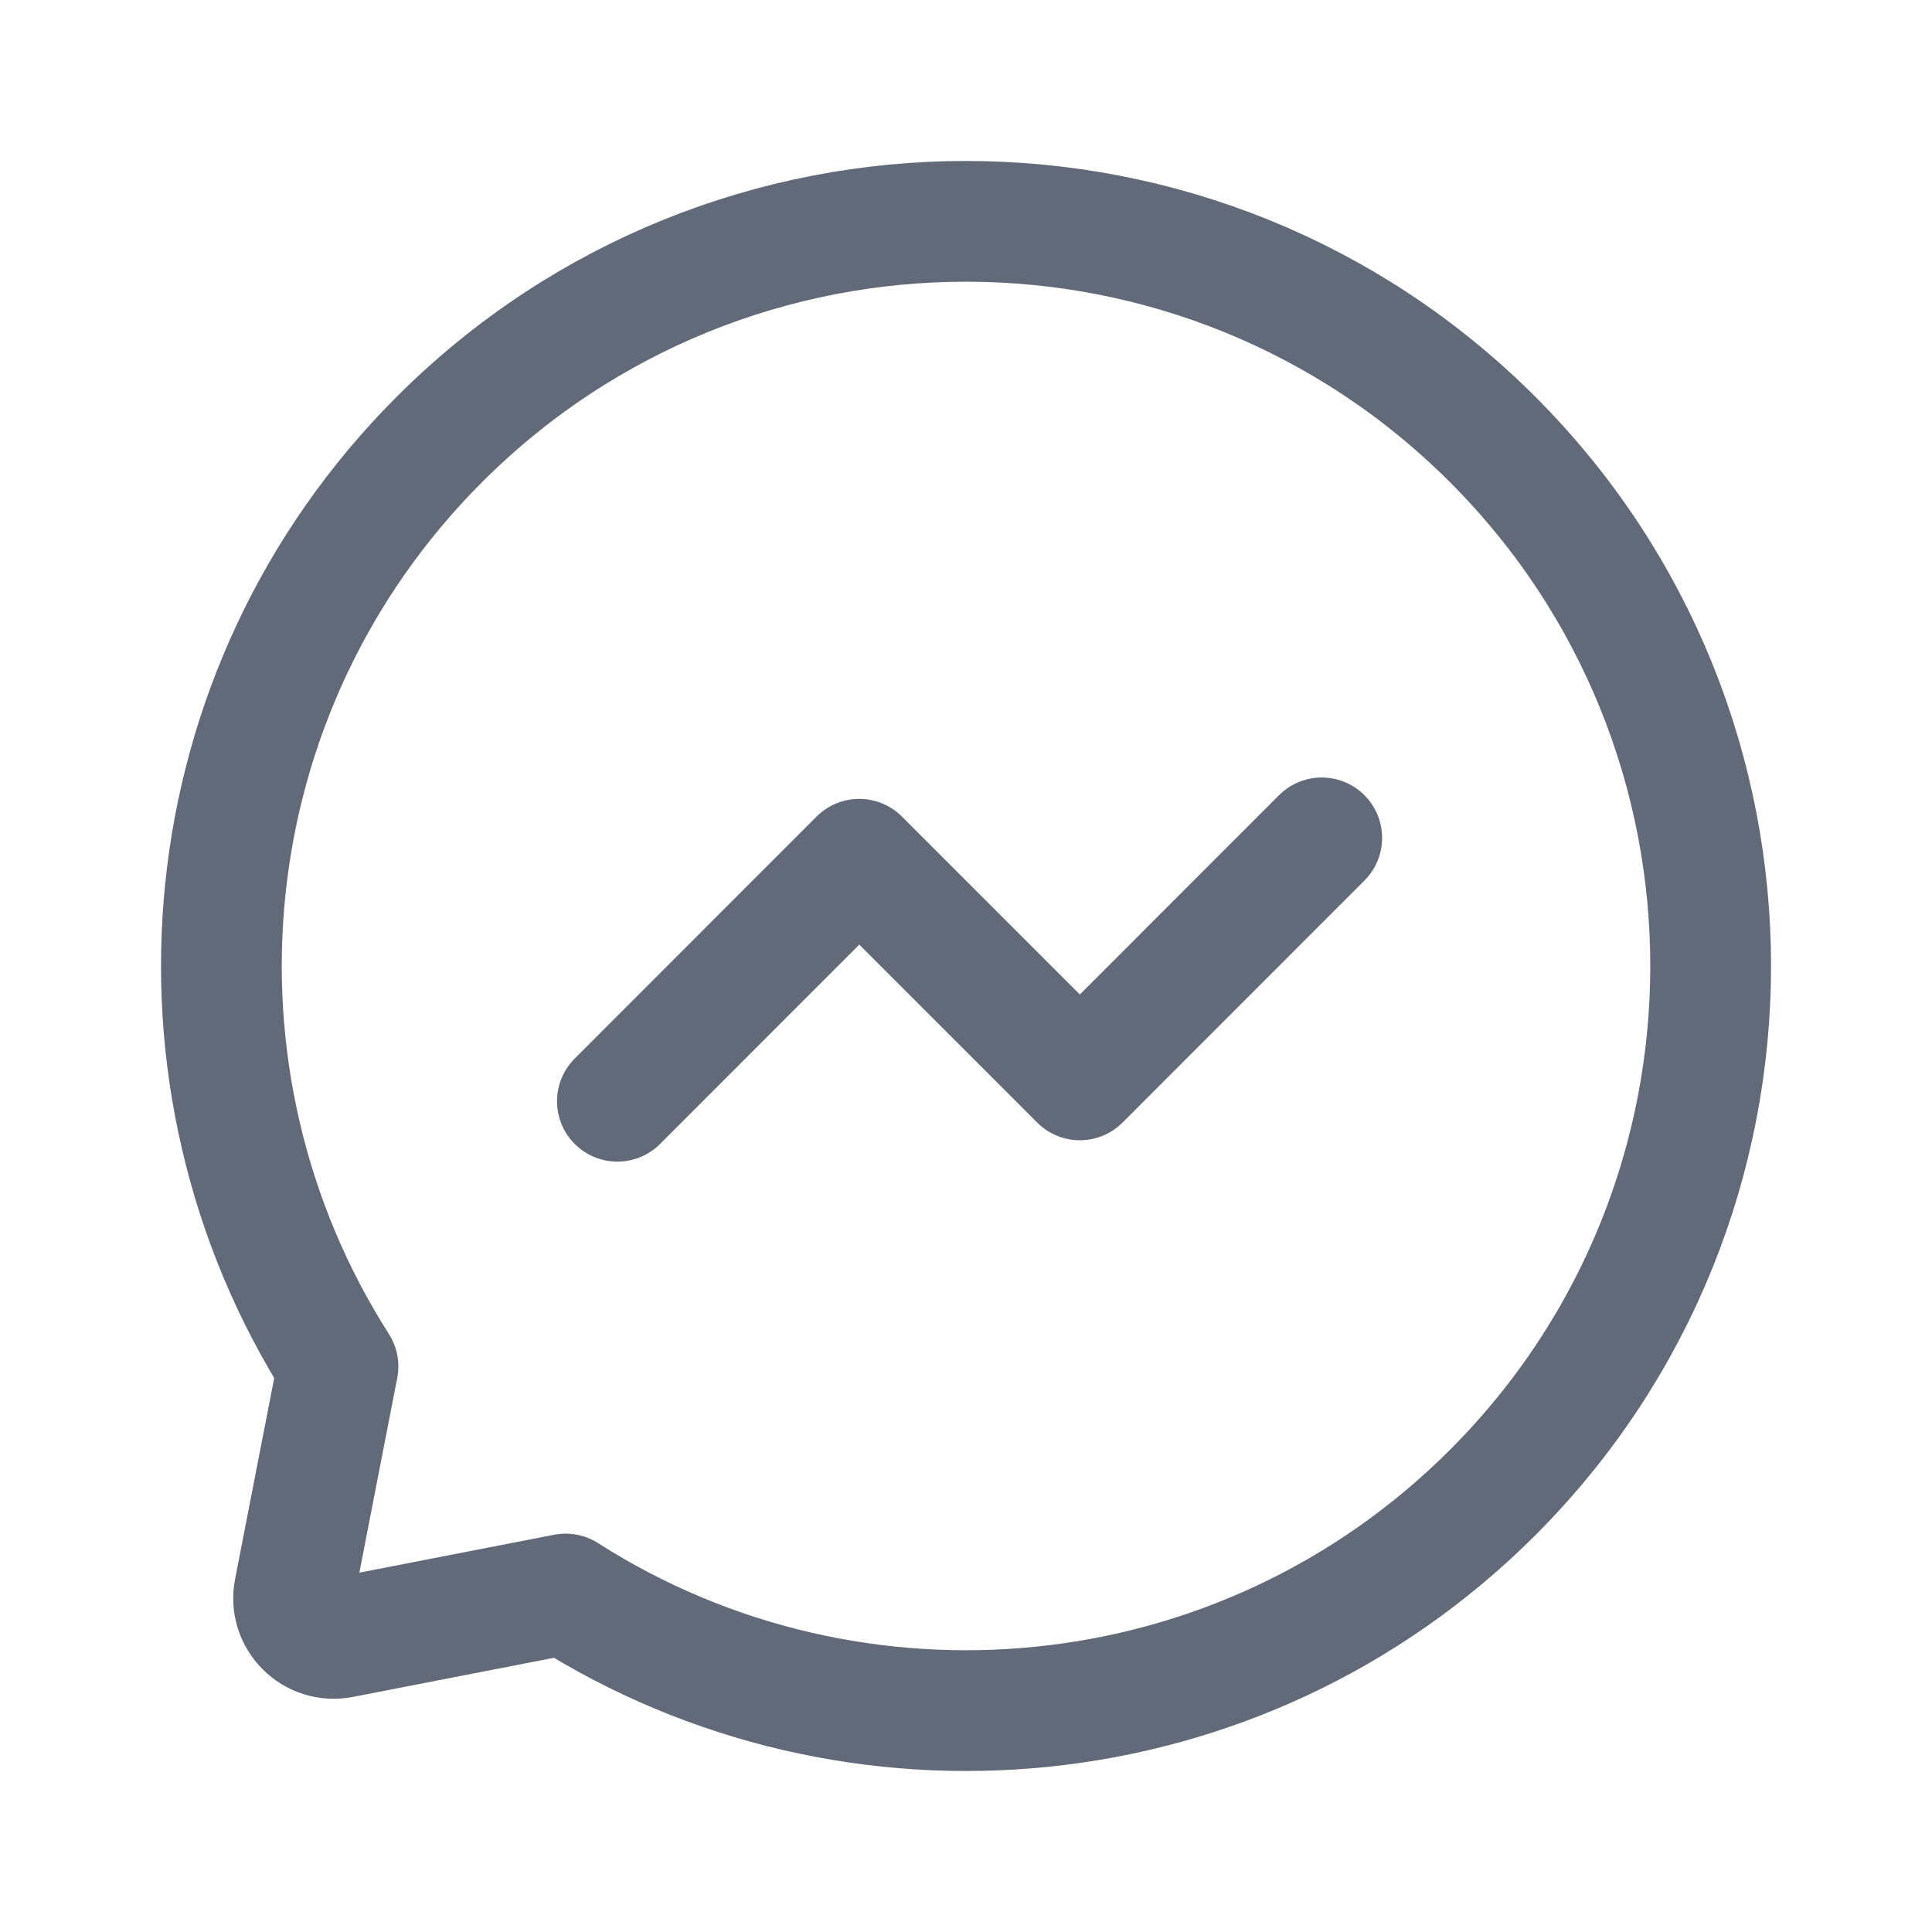 <?xml version="1.0" encoding="UTF-8"?>
<svg xmlns="http://www.w3.org/2000/svg" width="16" height="16" viewBox="0 0 16 16" fill="none">
  <g clip-path="url(#clip0_3_150)">
    <mask id="mask0_3_150" style="mask-type:luminance" maskUnits="userSpaceOnUse" x="0" y="0" width="16" height="16">
      <path d="M0 0H16V16H0V0Z" fill="white"></path>
    </mask>
    <g mask="url(#mask0_3_150)">
      <path d="M12.361 3.639C9.952 1.231 6.048 1.231 3.639 3.639C1.555 5.724 1.275 8.93 2.799 11.316L2.438 13.171C2.392 13.403 2.596 13.608 2.829 13.562L4.684 13.201C7.07 14.725 10.276 14.445 12.361 12.361C14.769 9.952 14.769 6.048 12.361 3.639Z" stroke="#626A79" stroke-linejoin="round"></path>
      <path d="M10.946 6.939L8.943 8.943L7.116 7.116L5.113 9.12" stroke="#626A79" stroke-linecap="round" stroke-linejoin="round"></path>
    </g>
  </g>
  <defs>
    <clipPath id="clip0_3_150">
      <rect width="16" height="16" fill="white"></rect>
    </clipPath>
  </defs>
</svg>
